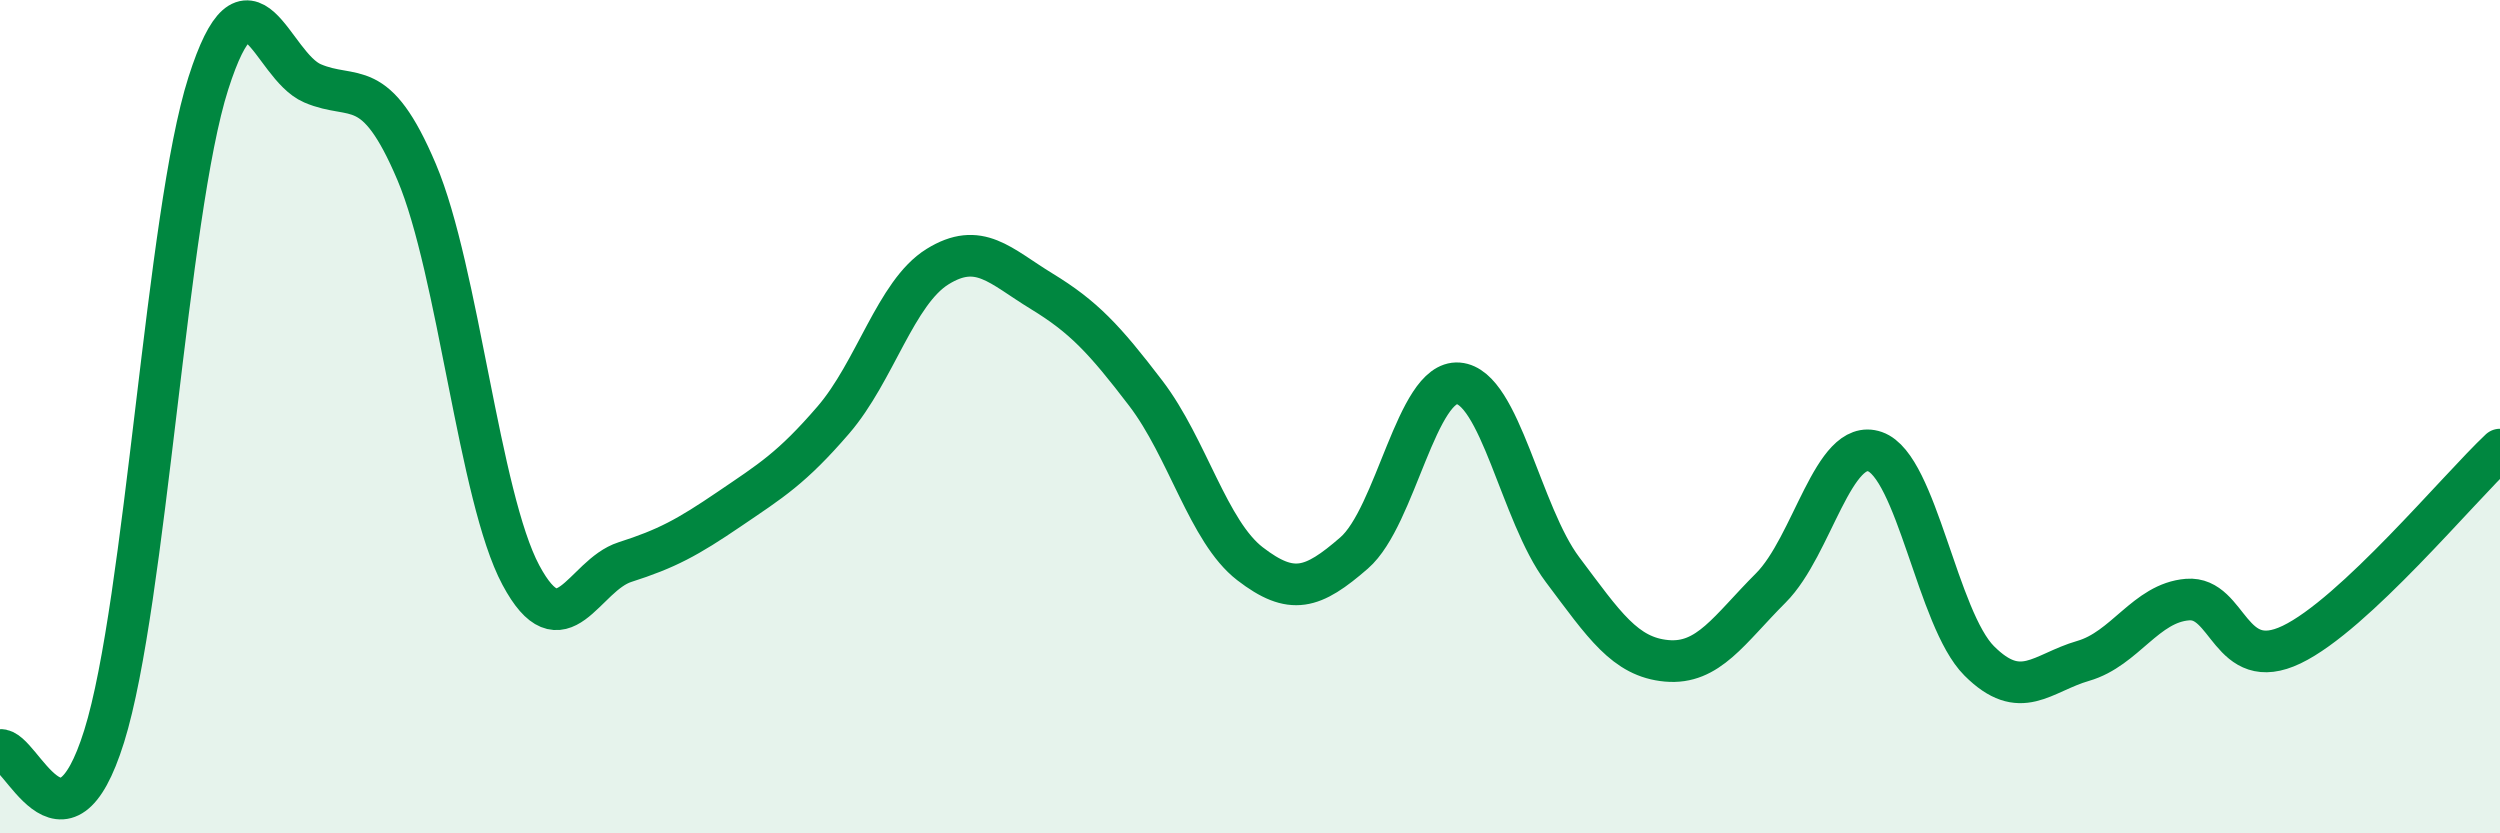 
    <svg width="60" height="20" viewBox="0 0 60 20" xmlns="http://www.w3.org/2000/svg">
      <path
        d="M 0,18 C 0.5,17.93 1.5,20.87 2.5,17.67 C 3.5,14.47 4,5.13 5,2 C 6,-1.13 6.5,1.57 7.5,2 C 8.5,2.43 9,1.77 10,4.13 C 11,6.49 11.5,11.93 12.5,13.8 C 13.5,15.67 14,13.81 15,13.49 C 16,13.17 16.5,12.9 17.5,12.22 C 18.5,11.54 19,11.24 20,10.08 C 21,8.92 21.5,7.02 22.5,6.4 C 23.5,5.78 24,6.38 25,6.99 C 26,7.6 26.5,8.13 27.5,9.44 C 28.5,10.75 29,12.76 30,13.53 C 31,14.3 31.5,14.14 32.5,13.27 C 33.5,12.4 34,9.12 35,9.2 C 36,9.28 36.5,12.34 37.5,13.67 C 38.5,15 39,15.77 40,15.86 C 41,15.95 41.5,15.11 42.5,14.11 C 43.5,13.11 44,10.49 45,10.84 C 46,11.19 46.5,14.86 47.5,15.86 C 48.5,16.86 49,16.15 50,15.86 C 51,15.57 51.5,14.47 52.5,14.39 C 53.5,14.31 53.5,16.19 55,15.47 C 56.5,14.75 59,11.73 60,10.79L60 20L0 20Z"
        fill="#008740"
        opacity="0.1"
        stroke-linecap="round"
        stroke-linejoin="round"
      />
      <path
        d="M 0,18 C 0.5,17.93 1.5,20.87 2.5,17.67 C 3.5,14.47 4,5.13 5,2 C 6,-1.13 6.5,1.57 7.5,2 C 8.5,2.43 9,1.77 10,4.13 C 11,6.49 11.5,11.93 12.5,13.8 C 13.5,15.67 14,13.81 15,13.49 C 16,13.17 16.5,12.9 17.5,12.22 C 18.5,11.54 19,11.24 20,10.08 C 21,8.92 21.5,7.02 22.5,6.4 C 23.5,5.78 24,6.38 25,6.99 C 26,7.6 26.5,8.13 27.5,9.44 C 28.5,10.75 29,12.76 30,13.53 C 31,14.3 31.5,14.14 32.5,13.27 C 33.5,12.4 34,9.12 35,9.2 C 36,9.28 36.5,12.34 37.5,13.67 C 38.5,15 39,15.77 40,15.86 C 41,15.95 41.5,15.11 42.5,14.11 C 43.5,13.11 44,10.49 45,10.84 C 46,11.19 46.5,14.86 47.5,15.86 C 48.5,16.86 49,16.15 50,15.86 C 51,15.57 51.5,14.47 52.5,14.39 C 53.5,14.31 53.5,16.19 55,15.47 C 56.5,14.75 59,11.73 60,10.79"
        stroke="#008740"
        stroke-width="1"
        fill="none"
        stroke-linecap="round"
        stroke-linejoin="round"
      />
    </svg>
  